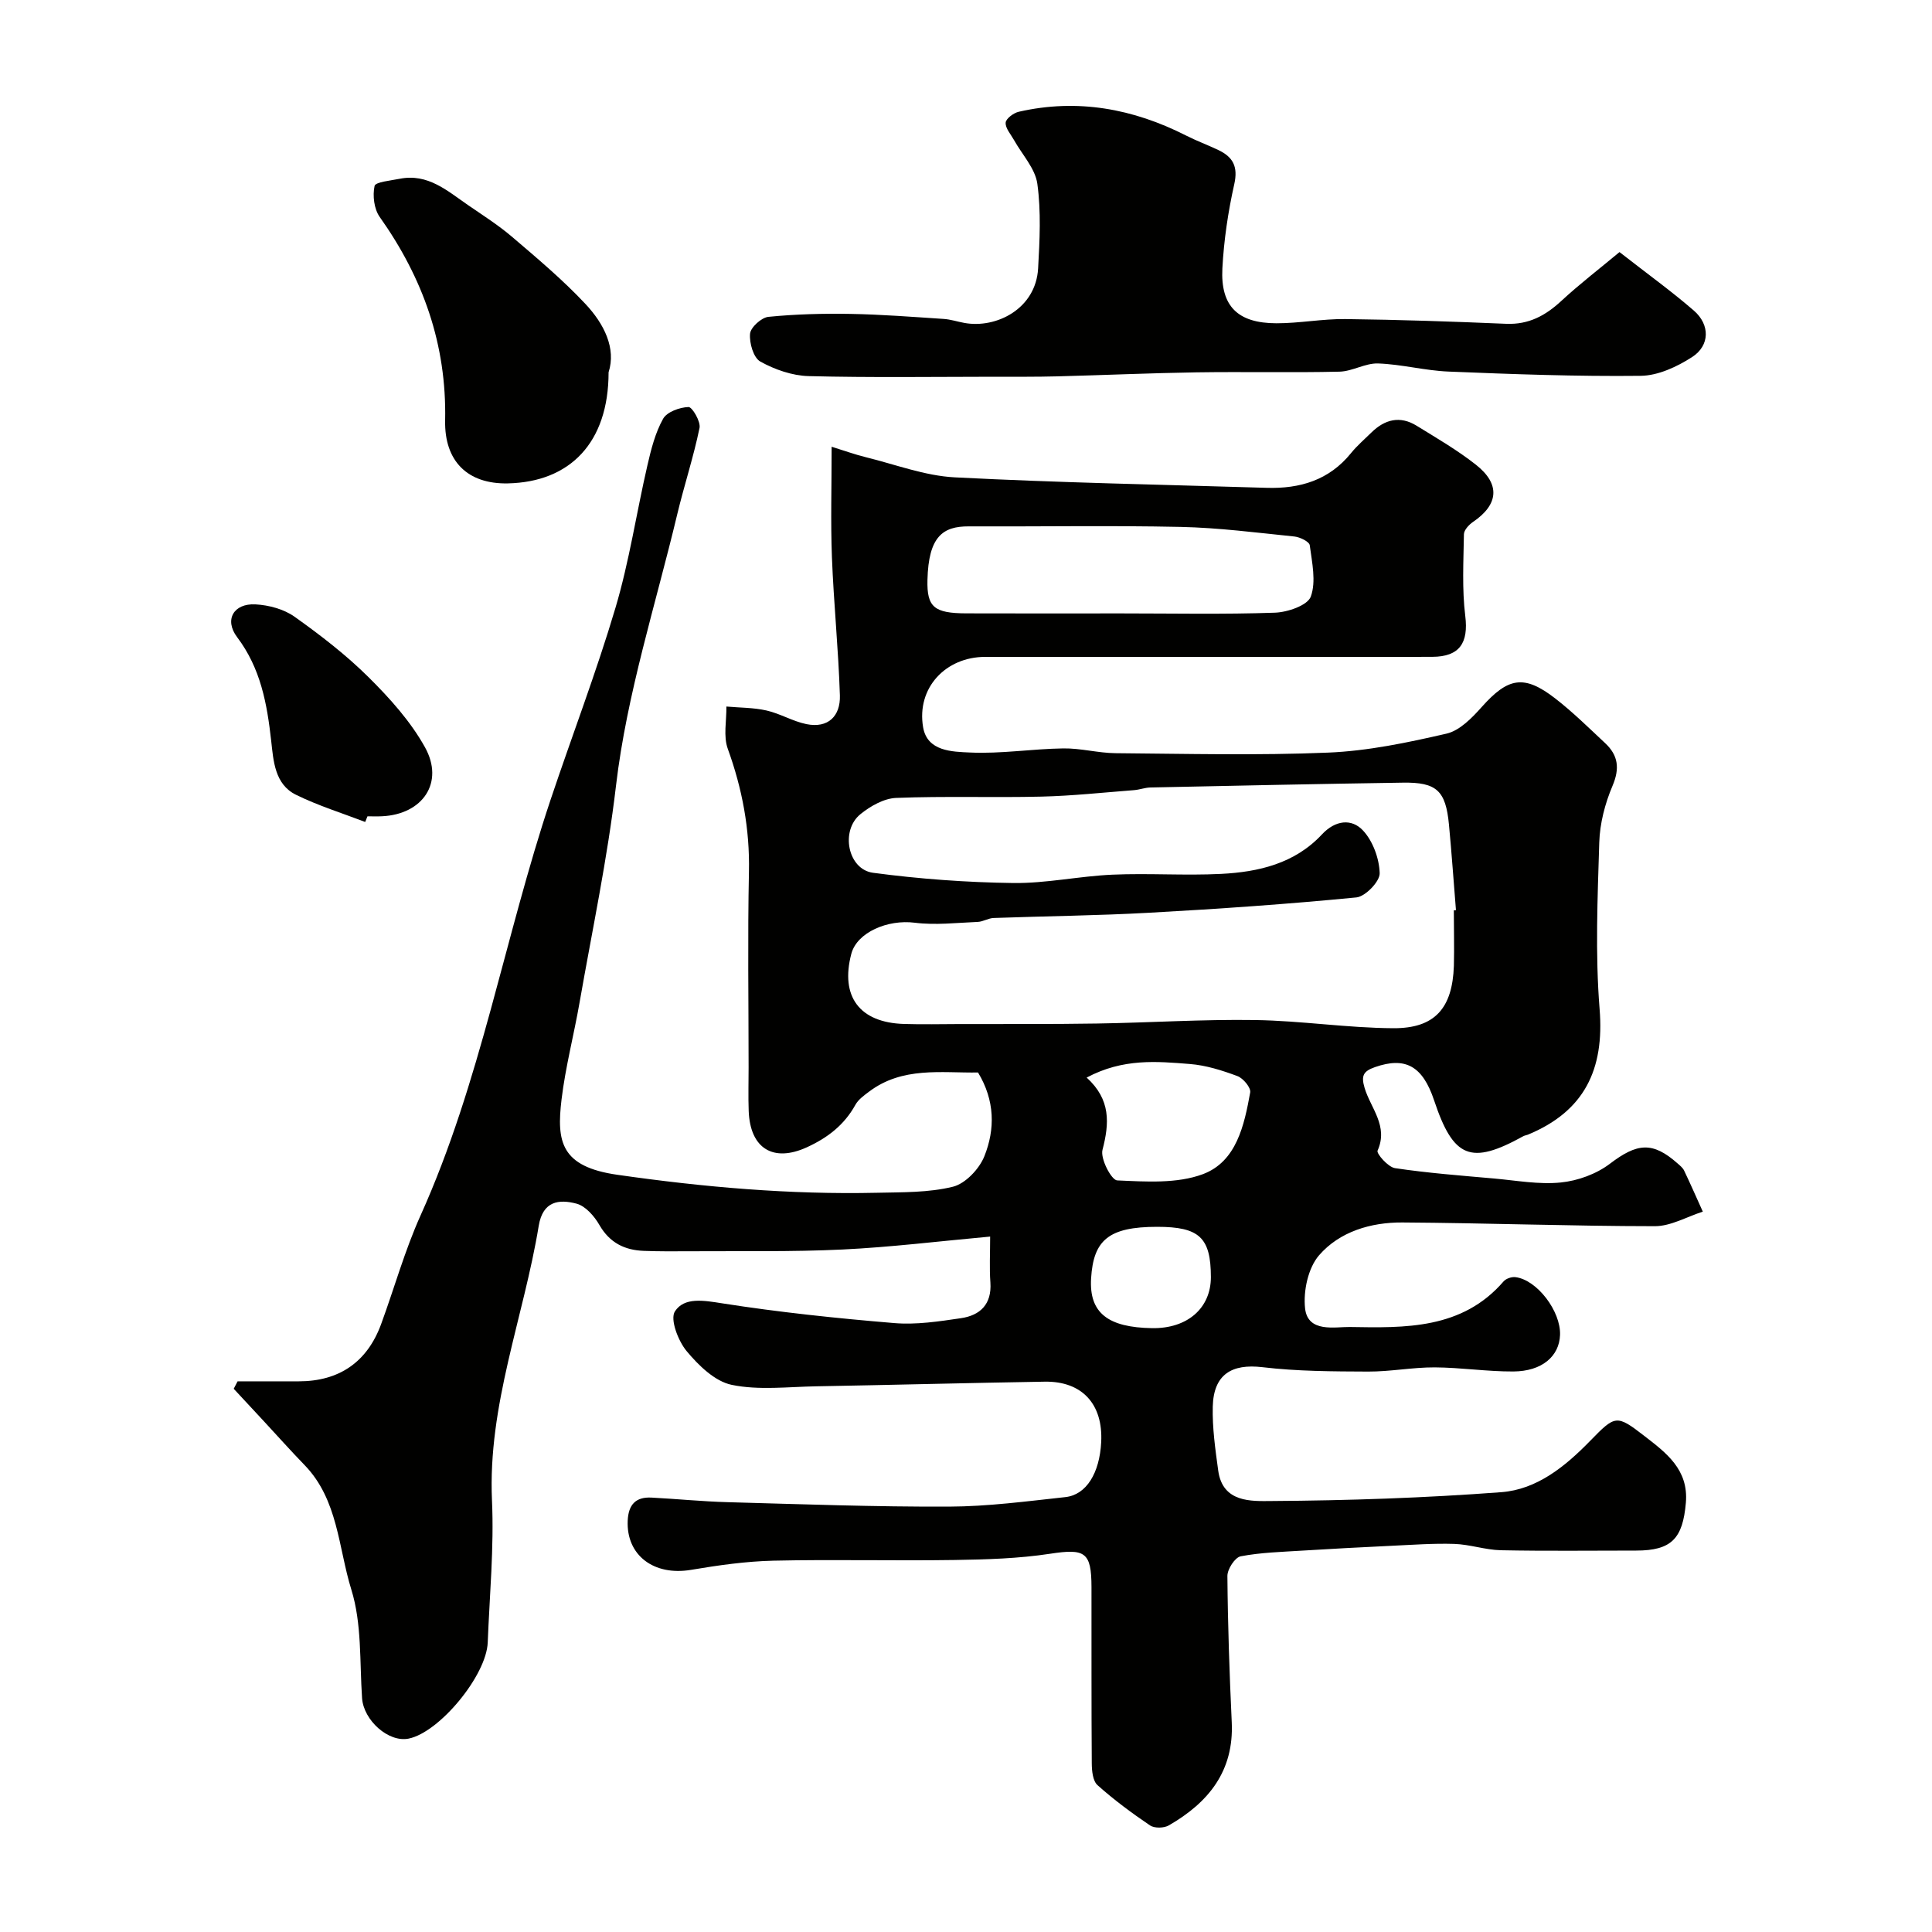 <svg enable-background="new 0 0 400 400" viewBox="0 0 400 400" xmlns="http://www.w3.org/2000/svg"><g fill="#010100"><path d="m205 256.02c-10.66.97-20.61 2.2-30.6 2.68-10.51.5-21.05.29-31.57.36-3.17.02-6.33.04-9.5-.08-3.99-.14-7.1-1.66-9.23-5.36-1.05-1.83-2.88-3.93-4.75-4.42-3.61-.95-6.96-.56-7.81 4.58-3.12 18.97-10.57 37.14-9.68 56.88.44 9.76-.5 19.59-.88 29.38-.26 6.85-9.99 18.62-16.37 19.92-4.18.85-9.34-3.79-9.65-8.39-.51-7.53-.03-15.42-2.22-22.46-2.7-8.69-2.73-18.6-9.67-25.77-2.87-2.96-5.61-6.04-8.41-9.06-2.09-2.25-4.18-4.5-6.27-6.75.27-.51.53-1.03.8-1.54h12.65c8.38 0 14.18-3.98 17.07-11.85 2.74-7.48 4.89-15.23 8.15-22.47 12.46-27.63 17.39-57.57 26.93-86.09 4.44-13.26 9.46-26.35 13.44-39.75 2.86-9.63 4.34-19.67 6.61-29.49.76-3.31 1.62-6.73 3.25-9.64.8-1.43 3.43-2.37 5.26-2.43.77-.02 2.55 3.02 2.28 4.33-1.24 6.03-3.19 11.91-4.62 17.9-4.46 18.68-10.44 37.19-12.67 56.14-1.78 15.17-4.93 29.94-7.54 44.88-1.17 6.72-2.93 13.37-3.74 20.13-1.04 8.7-.18 13.9 11.58 15.58 17.86 2.56 35.7 4.12 53.71 3.72 5.27-.12 10.69-.01 15.74-1.25 2.58-.64 5.44-3.66 6.5-6.28 2.26-5.62 2.21-11.58-1.3-17.37-7.64.11-15.65-1.26-22.58 3.98-1.04.78-2.21 1.62-2.81 2.71-2.31 4.18-5.74 6.82-10.04 8.79-6.91 3.17-11.76.32-12.05-7.52-.11-3-.02-6-.02-9 0-13.5-.21-27 .07-40.49.19-8.85-1.38-17.21-4.38-25.49-.95-2.61-.24-5.82-.29-8.75 2.78.25 5.62.21 8.31.82 2.82.64 5.43 2.24 8.25 2.82 4.53.92 7.07-1.69 6.94-5.93-.3-9.55-1.28-19.08-1.65-28.64-.28-7.29-.06-14.6-.06-22.86 2.65.82 4.83 1.62 7.08 2.17 6.12 1.5 12.22 3.85 18.41 4.17 21.51 1.11 43.06 1.51 64.59 2.17 6.88.21 12.92-1.58 17.45-7.18 1.25-1.55 2.79-2.86 4.21-4.26 2.78-2.74 5.94-3.54 9.37-1.42 4.16 2.56 8.42 5.04 12.25 8.05 5.15 4.04 4.74 8.27-.58 11.88-.84.57-1.85 1.67-1.87 2.53-.09 5.65-.41 11.37.28 16.95.68 5.53-1.15 8.41-6.81 8.44-6.52.04-13.05.01-19.58.01-24.33 0-48.66 0-72.99 0-8.22 0-14.26 6.44-12.87 14.57.86 5.03 6.07 5.06 9.73 5.23 6.4.3 12.85-.76 19.28-.85 3.61-.06 7.23.96 10.85.99 14.66.12 29.35.49 43.99-.12 8.23-.34 16.46-2.07 24.52-3.93 2.73-.63 5.28-3.26 7.3-5.53 5.44-6.1 8.75-6.76 15.21-1.75 3.64 2.82 6.95 6.09 10.33 9.25 2.7 2.52 3.06 5.23 1.52 8.85-1.55 3.65-2.62 7.76-2.74 11.71-.35 11.49-.85 23.05.07 34.48 1.02 12.56-3.17 21.2-14.87 26.03-.3.12-.65.15-.93.31-10.86 6.01-14.47 4.56-18.46-7.41-2.39-7.17-5.98-9.08-12.23-6.9-2.47.86-2.91 1.8-2.16 4.33 1.25 4.18 4.97 7.87 2.68 12.97-.27.6 2.17 3.4 3.6 3.62 6.81 1.02 13.69 1.54 20.56 2.15 4.59.41 9.26 1.28 13.78.82 3.51-.35 7.36-1.75 10.15-3.87 5.64-4.29 8.83-4.68 14.04-.06.5.44 1.06.89 1.34 1.47 1.34 2.81 2.59 5.66 3.87 8.5-3.31 1.05-6.62 3.01-9.92 3.01-17.43-.01-34.86-.66-52.3-.77-6.5-.04-12.97 1.88-17.23 6.79-2.27 2.62-3.29 7.39-2.9 10.98.55 5.13 6.26 3.82 9.23 3.87 11.44.19 23.27.52 31.87-9.44.51-.59 1.67-.98 2.46-.88 4.47.55 9.41 7.06 9.23 11.97-.16 4.42-3.75 7.52-9.65 7.56-5.43.03-10.87-.82-16.3-.85-4.59-.02-9.19.89-13.79.87-7.3-.03-14.65-.05-21.89-.91-6.34-.75-10.1 1.49-10.27 8.16-.11 4.41.53 8.86 1.13 13.26.92 6.68 6.91 6.32 11.06 6.29 15.86-.1 31.74-.64 47.55-1.83 7.38-.56 13.22-5.32 18.37-10.6 5.23-5.36 5.45-5.53 11.25-1.04 4.45 3.45 9.19 6.91 8.59 13.84-.64 7.41-2.97 9.89-10.3 9.89-9.33 0-18.67.12-28-.07-3.23-.07-6.43-1.21-9.66-1.31-4.38-.14-8.78.2-13.17.4-6.1.29-12.2.61-18.3.99-4.27.27-8.58.38-12.75 1.18-1.18.23-2.76 2.67-2.74 4.08.08 10.1.43 20.21.9 30.3.47 10.12-4.85 16.62-13.03 21.33-1 .58-2.97.62-3.88.01-3.78-2.56-7.48-5.3-10.88-8.34-.98-.87-1.18-2.97-1.19-4.51-.09-12.16-.04-24.33-.06-36.49-.01-7.32-1.36-8.01-8.58-6.91-6.5.99-13.16 1.19-19.75 1.29-12.5.19-25-.14-37.49.14-5.71.13-11.44.95-17.08 1.9-7.73 1.3-13.44-3.03-13.12-10.19.15-3.31 1.66-4.94 4.92-4.77 5.27.27 10.53.81 15.8.95 15.26.42 30.53.98 45.8.92 8.03-.03 16.08-1.1 24.09-1.97 4.36-.47 7.09-4.98 7.42-11.38.41-7.87-3.95-12.64-11.69-12.52-15.77.26-31.53.68-47.3.96-5.85.1-11.89.86-17.5-.3-3.5-.72-6.89-4.04-9.35-7-1.76-2.12-3.47-6.61-2.41-8.22 1.95-2.99 5.96-2.26 9.78-1.66 11.81 1.85 23.72 3.1 35.64 4.09 4.54.38 9.22-.34 13.78-1.01 3.98-.58 6.42-2.88 6.11-7.39-.22-3.01-.05-5.99-.05-9.51zm96-67.55c.15-.01.3-.02.44-.03-.48-5.91-.89-11.83-1.45-17.73-.67-7.01-2.54-8.78-9.54-8.67-17.42.26-34.84.63-52.26 1-1.13.02-2.25.46-3.38.55-6.4.49-12.8 1.19-19.2 1.34-10.02.24-20.06-.13-30.07.27-2.53.1-5.33 1.69-7.39 3.36-4.21 3.4-2.63 11.44 2.6 12.14 9.59 1.28 19.32 1.99 29 2.12 6.85.09 13.71-1.43 20.59-1.73 7.48-.33 15 .22 22.47-.16 7.77-.39 15.28-2.15 20.89-8.18 2.75-2.95 6.13-3.34 8.49-.81 2.06 2.2 3.37 5.82 3.46 8.85.05 1.7-2.96 4.82-4.81 5.01-14.25 1.39-28.55 2.38-42.85 3.17-10.74.6-21.52.7-32.27 1.09-1.1.04-2.18.76-3.28.81-4.35.18-8.77.71-13.04.17-5.62-.72-11.98 1.99-13.15 6.46-2.31 8.82 1.7 14.21 10.89 14.5 3.83.12 7.66.03 11.49.02 9.49-.02 18.98.04 28.47-.11 10.93-.17 21.86-.89 32.78-.72 9.54.14 19.05 1.64 28.59 1.69 8.62.05 12.24-4.16 12.54-12.91.1-3.84-.01-7.68-.01-11.5zm-68.97-61.47c10.64 0 21.29.22 31.92-.15 2.63-.09 6.78-1.51 7.44-3.34 1.13-3.13.25-7.07-.22-10.62-.1-.75-2.02-1.69-3.17-1.81-7.84-.8-15.69-1.82-23.55-1.99-14.63-.31-29.27-.05-43.9-.11-5.33-.02-8.31 2.08-8.53 11.08-.14 5.66 1.39 6.91 8.08 6.93 10.65.04 21.29.01 31.93.01zm-7.05 96.1c5.02 4.57 4.71 9.47 3.28 14.96-.48 1.83 1.85 6.28 3.04 6.33 5.93.26 12.37.71 17.74-1.29 6.97-2.61 8.57-10.13 9.8-16.92.18-.98-1.45-2.95-2.65-3.39-3.17-1.18-6.51-2.24-9.85-2.5-6.84-.54-13.8-1.21-21.36 2.81zm14.59 30.9c-10.05 0-13.18 2.76-13.67 10.65-.45 7.25 3.59 10.18 12.61 10.33 7.36.12 12.19-4.17 12.19-10.56-.01-8.2-2.38-10.42-11.13-10.42z"/><path d="m335.3 52.19c5.88 4.59 10.81 8.14 15.39 12.11 3.37 2.92 3.35 7.23-.35 9.62-3.13 2.02-7.06 3.85-10.65 3.89-13.26.15-26.54-.34-39.8-.88-4.87-.2-9.7-1.51-14.58-1.68-2.64-.09-5.32 1.64-8 1.7-9.86.23-19.72-.01-29.58.14-9.6.15-19.2.58-28.81.83-4.33.11-8.66.08-13 .08-12.83.01-25.67.2-38.5-.13-3.39-.09-7.01-1.35-10-3.01-1.42-.79-2.3-3.84-2.13-5.76.11-1.32 2.35-3.35 3.79-3.5 5.63-.56 11.33-.71 16.99-.61 6.44.11 12.87.62 19.29 1.04 1.45.09 2.87.57 4.31.83 6.63 1.2 14.79-2.94 15.26-11.28.33-5.84.63-11.79-.16-17.53-.44-3.18-3.16-6.05-4.84-9.07-.66-1.18-1.79-2.43-1.72-3.58.05-.83 1.63-2.02 2.71-2.26 12.17-2.78 23.68-.65 34.68 4.94 2.17 1.1 4.46 1.94 6.66 2.99 3.02 1.44 4.1 3.43 3.28 7.07-1.28 5.71-2.15 11.59-2.46 17.43-.4 7.83 3.18 11.34 11.18 11.36 4.77.01 9.54-.93 14.3-.87 11.1.13 22.21.51 33.3.98 4.66.19 8.14-1.71 11.43-4.77 3.8-3.51 7.91-6.66 12.01-10.08z"/><path d="m126 77.08c0 14.59-8 22.72-20.85 23-8.36.18-13.16-4.62-12.99-13.02.33-15.76-4.58-29.49-13.55-42.15-1.17-1.65-1.49-4.41-1.06-6.41.18-.83 3.34-1.11 5.17-1.48 5.88-1.18 9.92 2.52 14.22 5.47 3.09 2.12 6.28 4.15 9.12 6.58 5.2 4.44 10.47 8.87 15.13 13.84 3.89 4.14 6.41 9.22 4.81 14.17z"/><path d="m75.61 170.18c-4.79-1.84-9.74-3.37-14.33-5.63-4.42-2.17-4.67-7.06-5.13-11.14-.86-7.73-2.18-15.04-7.06-21.5-2.71-3.6-.71-7.03 3.81-6.78 2.76.15 5.87.98 8.09 2.56 5.38 3.83 10.68 7.91 15.36 12.56 4.38 4.35 8.67 9.12 11.64 14.47 4.05 7.3-.47 13.89-8.91 14.28-1 .05-2 .01-3 .01-.16.38-.31.78-.47 1.17z"/></g></svg>